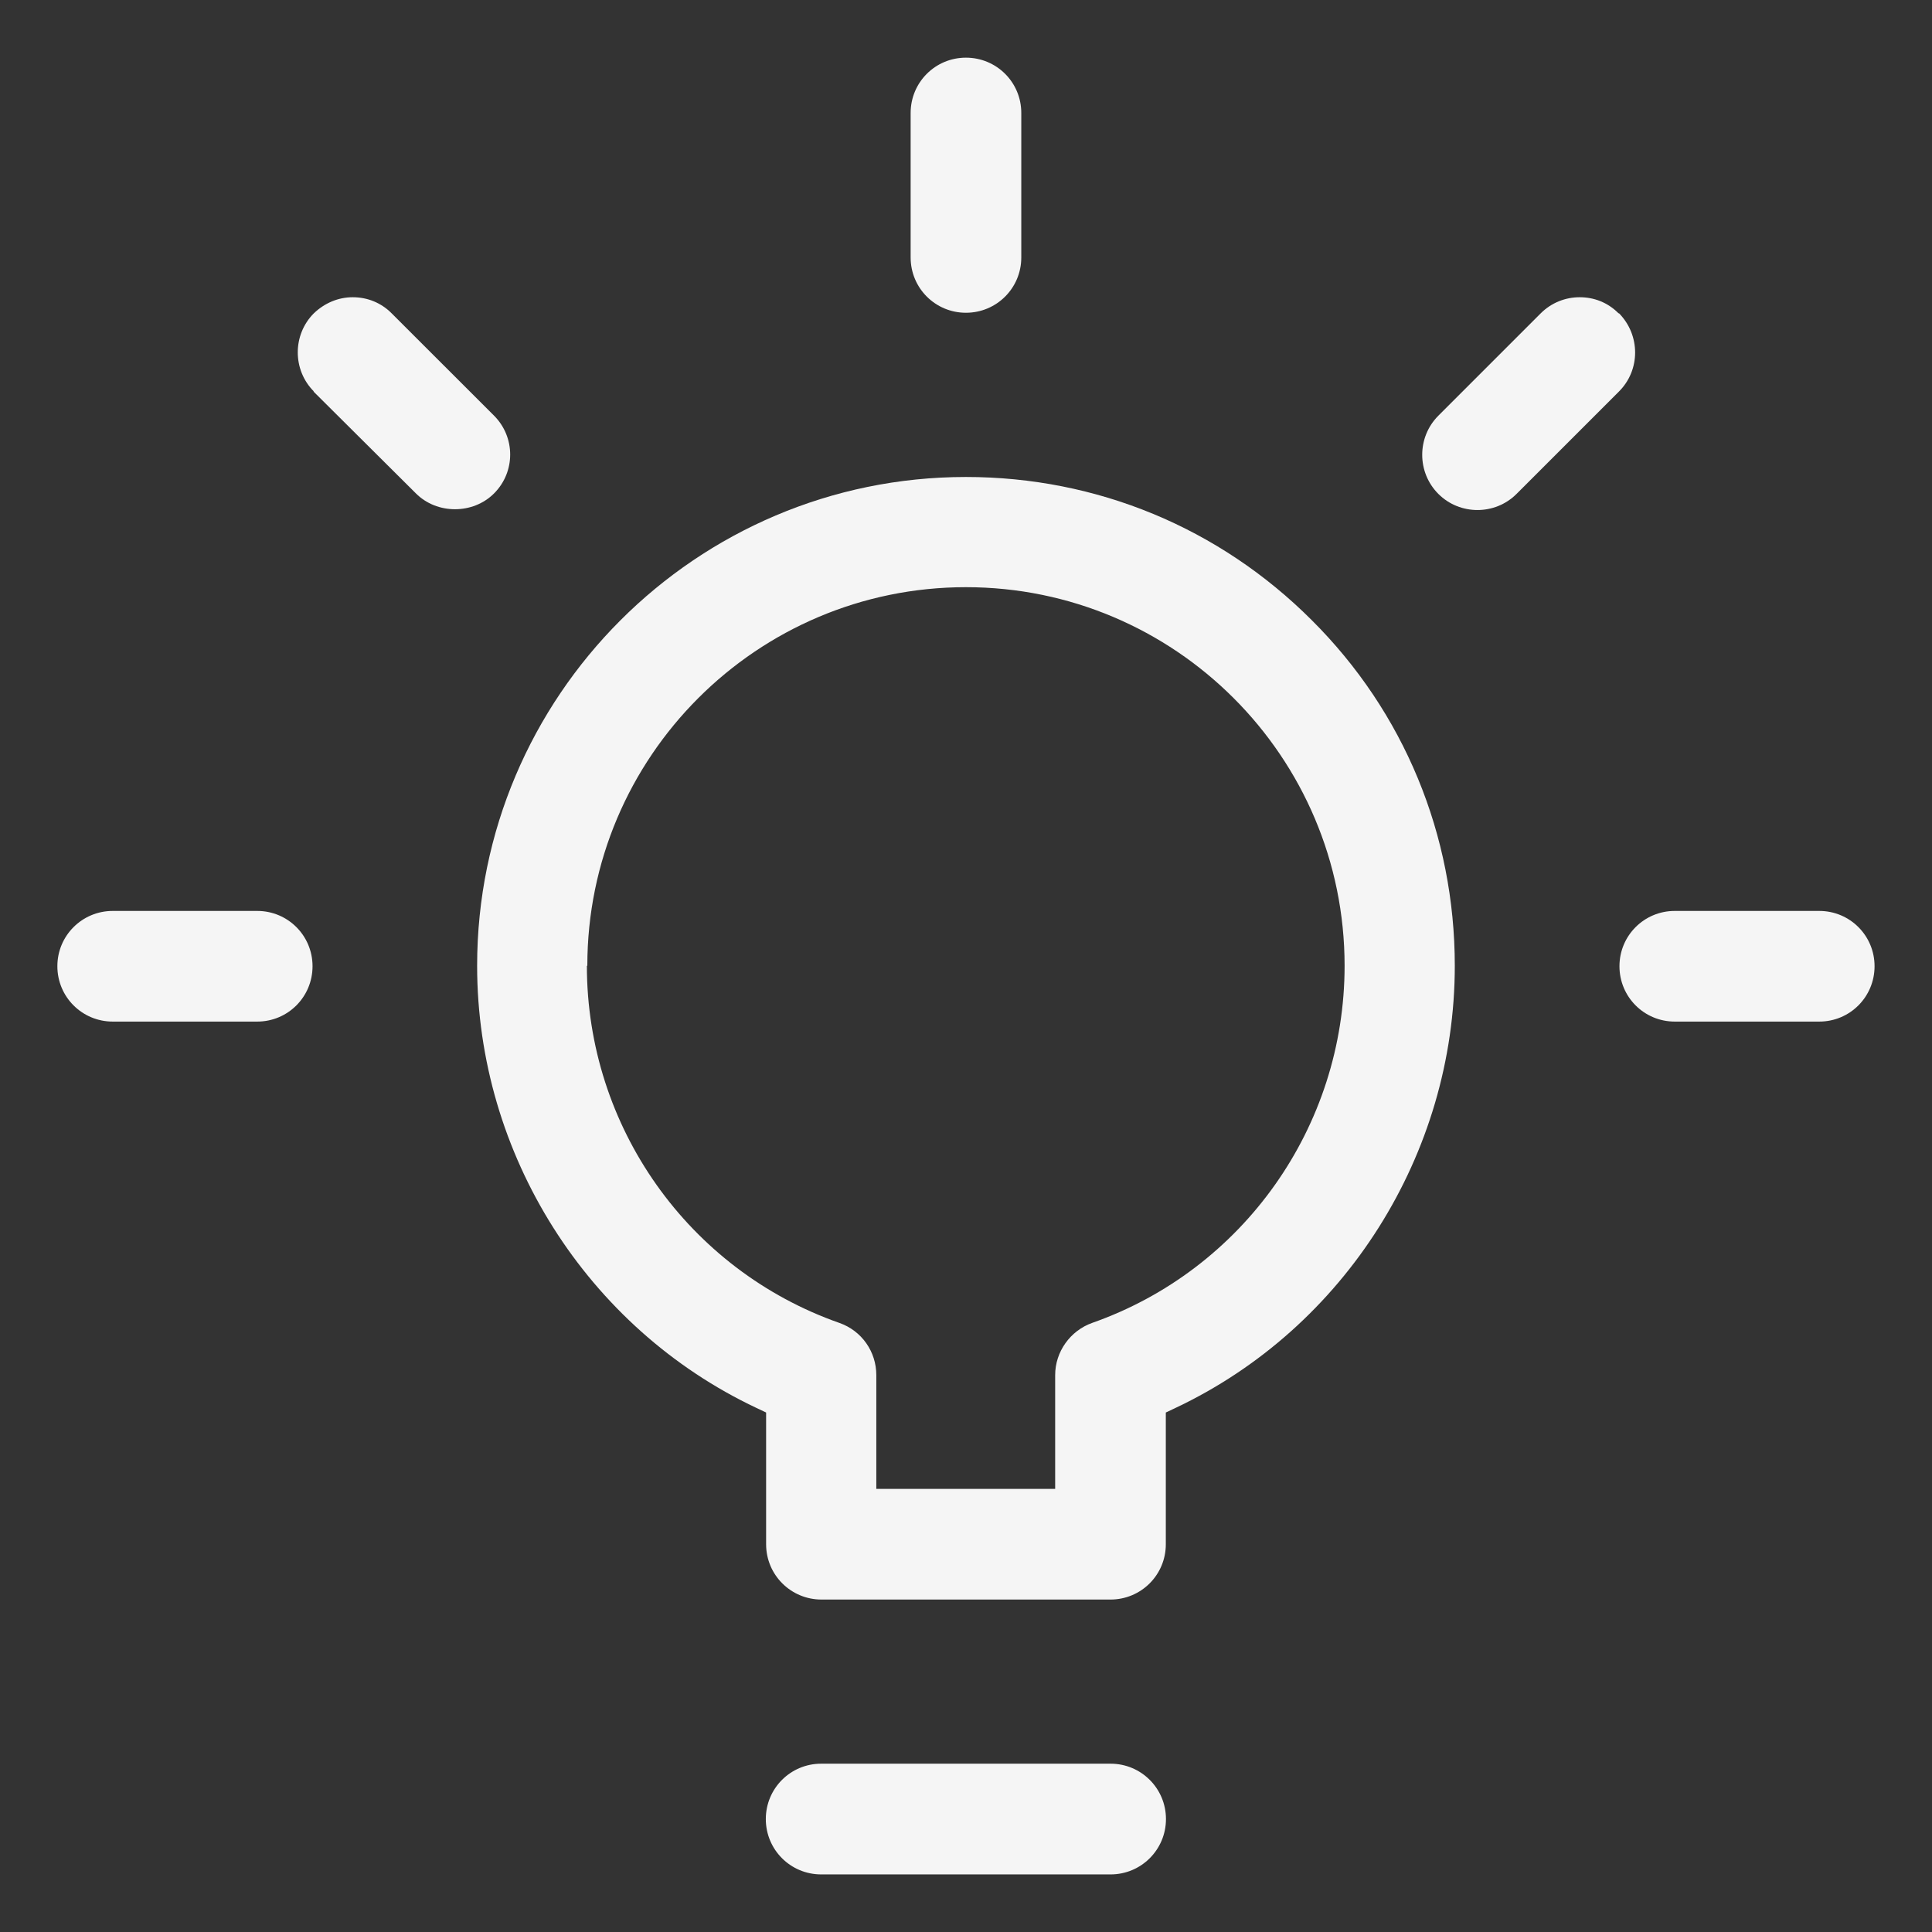 <svg width="26" height="26" viewBox="0 0 26 26" fill="none" xmlns="http://www.w3.org/2000/svg">
    <rect x="0" y="0" width="26" height="26" fill="#333333" stroke="none"/>
    <path d="M11.055 21.526H14.944C15.357 21.526 15.689 21.194 15.689 20.782V19.009L15.818 18.948C18.101 17.871 19.578 15.532 19.578 12.997C19.578 11.237 18.895 9.582 17.652 8.345C16.409 7.102 14.759 6.419 12.999 6.419C9.369 6.419 6.421 9.372 6.421 12.997C6.421 15.532 7.898 17.871 10.181 18.948L10.31 19.009V20.782C10.31 21.194 10.643 21.526 11.055 21.526ZM7.904 12.997C7.904 10.185 10.187 7.902 12.999 7.902C15.812 7.902 18.095 10.185 18.095 12.997C18.095 15.163 16.729 17.089 14.698 17.803C14.403 17.908 14.2 18.191 14.2 18.505V20.037H11.793V18.505C11.793 18.191 11.597 17.908 11.295 17.803C9.264 17.089 7.898 15.163 7.898 12.997H7.904Z" fill="#F5F5F5"/>
    <path d="M12.999 0.776C12.587 0.776 12.255 1.108 12.255 1.52V3.465C12.255 3.877 12.587 4.209 12.999 4.209C13.412 4.209 13.744 3.877 13.744 3.465V1.52C13.744 1.108 13.412 0.776 12.999 0.776Z" fill="#F5F5F5"/>
    <path d="M3.462 12.259H1.517C1.105 12.259 0.772 12.591 0.772 13.003C0.772 13.416 1.105 13.748 1.517 13.748H3.462C3.874 13.748 4.206 13.416 4.206 13.003C4.206 12.591 3.874 12.259 3.462 12.259Z" fill="#F5F5F5"/>
    <path d="M24.483 12.259H22.538C22.126 12.259 21.794 12.591 21.794 13.003C21.794 13.416 22.126 13.748 22.538 13.748H24.483C24.895 13.748 25.227 13.416 25.227 13.003C25.227 12.591 24.895 12.259 24.483 12.259Z" fill="#F5F5F5"/>
    <path d="M4.218 5.268L5.597 6.64C5.88 6.924 6.366 6.924 6.649 6.64C6.938 6.351 6.938 5.884 6.649 5.594L5.27 4.216C5.129 4.074 4.944 4 4.747 4C4.55 4 4.366 4.08 4.224 4.216C3.935 4.505 3.935 4.979 4.224 5.268H4.218Z" fill="#F5F5F5"/>
    <path d="M21.781 4.216C21.634 4.068 21.449 4 21.258 4C21.067 4 20.877 4.074 20.735 4.216L19.357 5.594C19.067 5.884 19.067 6.357 19.357 6.647C19.646 6.936 20.12 6.936 20.409 6.647L21.788 5.268C22.077 4.979 22.077 4.511 21.788 4.216H21.781Z" fill="#F5F5F5"/>
    <path d="M14.946 23.735H11.051C10.638 23.735 10.306 24.068 10.306 24.48C10.306 24.892 10.638 25.225 11.051 25.225H14.946C15.358 25.225 15.691 24.892 15.691 24.48C15.691 24.068 15.358 23.735 14.946 23.735Z" fill="#F5F5F5"/>
</svg>
